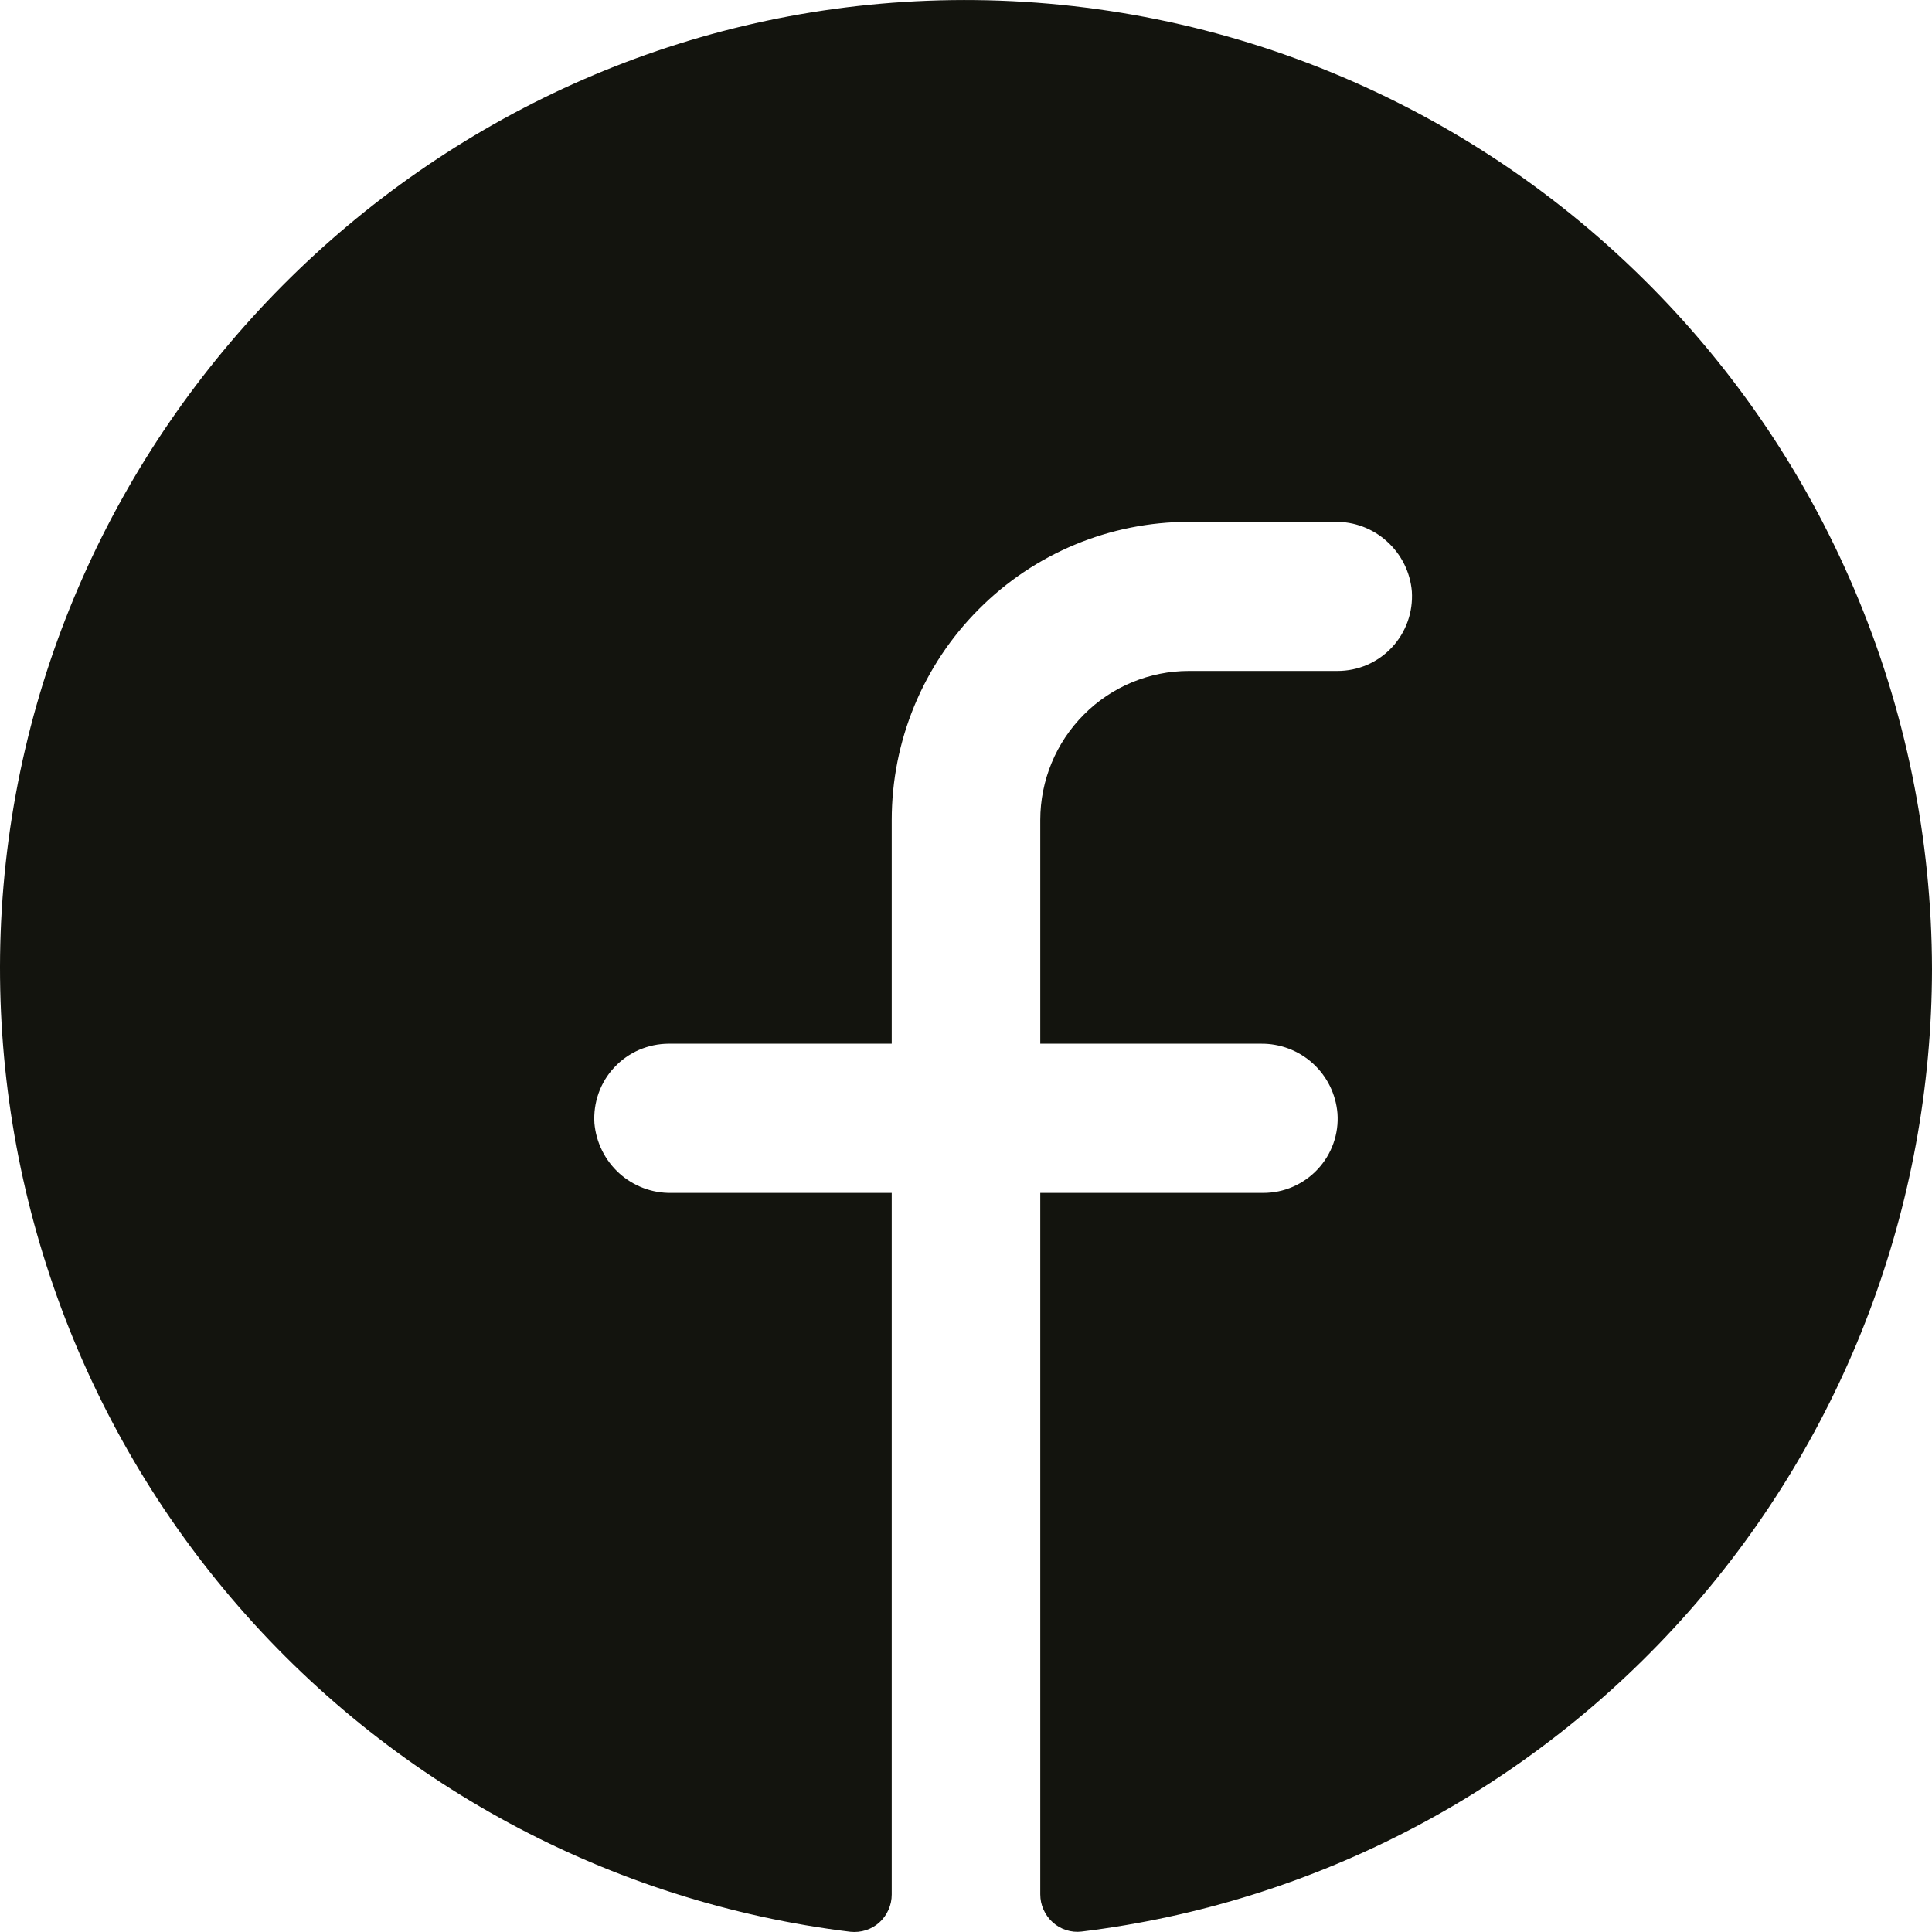<svg width="18" height="18" viewBox="0 0 18 18" fill="none" xmlns="http://www.w3.org/2000/svg">
<path d="M18 9.03C17.997 11.237 17.19 13.367 15.731 15.018C14.272 16.67 12.261 17.729 10.077 17.996C10.029 18.002 9.98 17.997 9.933 17.982C9.886 17.967 9.843 17.942 9.807 17.909C9.771 17.877 9.742 17.836 9.722 17.791C9.702 17.747 9.692 17.698 9.692 17.649V11.114H11.769C11.864 11.114 11.958 11.095 12.045 11.057C12.132 11.019 12.211 10.964 12.276 10.894C12.341 10.825 12.391 10.743 12.423 10.653C12.455 10.563 12.468 10.468 12.461 10.373C12.446 10.194 12.364 10.028 12.232 9.908C12.099 9.787 11.926 9.722 11.748 9.724H9.692V7.64C9.692 7.272 9.838 6.918 10.098 6.658C10.357 6.397 10.71 6.251 11.077 6.251H12.461C12.556 6.251 12.65 6.232 12.738 6.194C12.825 6.156 12.903 6.101 12.968 6.032C13.033 5.962 13.083 5.88 13.115 5.79C13.147 5.701 13.16 5.605 13.154 5.51C13.139 5.331 13.056 5.165 12.923 5.045C12.79 4.924 12.617 4.859 12.438 4.862H11.077C10.342 4.862 9.638 5.154 9.119 5.676C8.599 6.197 8.308 6.903 8.308 7.64V9.724H6.231C6.136 9.724 6.042 9.744 5.955 9.781C5.868 9.819 5.789 9.874 5.724 9.944C5.659 10.013 5.609 10.095 5.577 10.185C5.545 10.275 5.532 10.37 5.538 10.465C5.554 10.644 5.636 10.81 5.769 10.931C5.902 11.051 6.075 11.117 6.254 11.114H8.308V17.651C8.308 17.7 8.298 17.748 8.278 17.793C8.258 17.838 8.23 17.878 8.193 17.911C8.157 17.944 8.114 17.968 8.068 17.983C8.021 17.998 7.972 18.003 7.923 17.998C5.682 17.724 3.624 16.615 2.158 14.892C0.691 13.168 -0.076 10.955 0.006 8.69C0.179 4.001 3.964 0.189 8.641 0.007C9.852 -0.04 11.059 0.158 12.192 0.59C13.325 1.022 14.359 1.679 15.232 2.522C16.106 3.364 16.802 4.374 17.277 5.493C17.753 6.611 17.998 7.814 18 9.03Z" fill="#13140E"/>
</svg>
